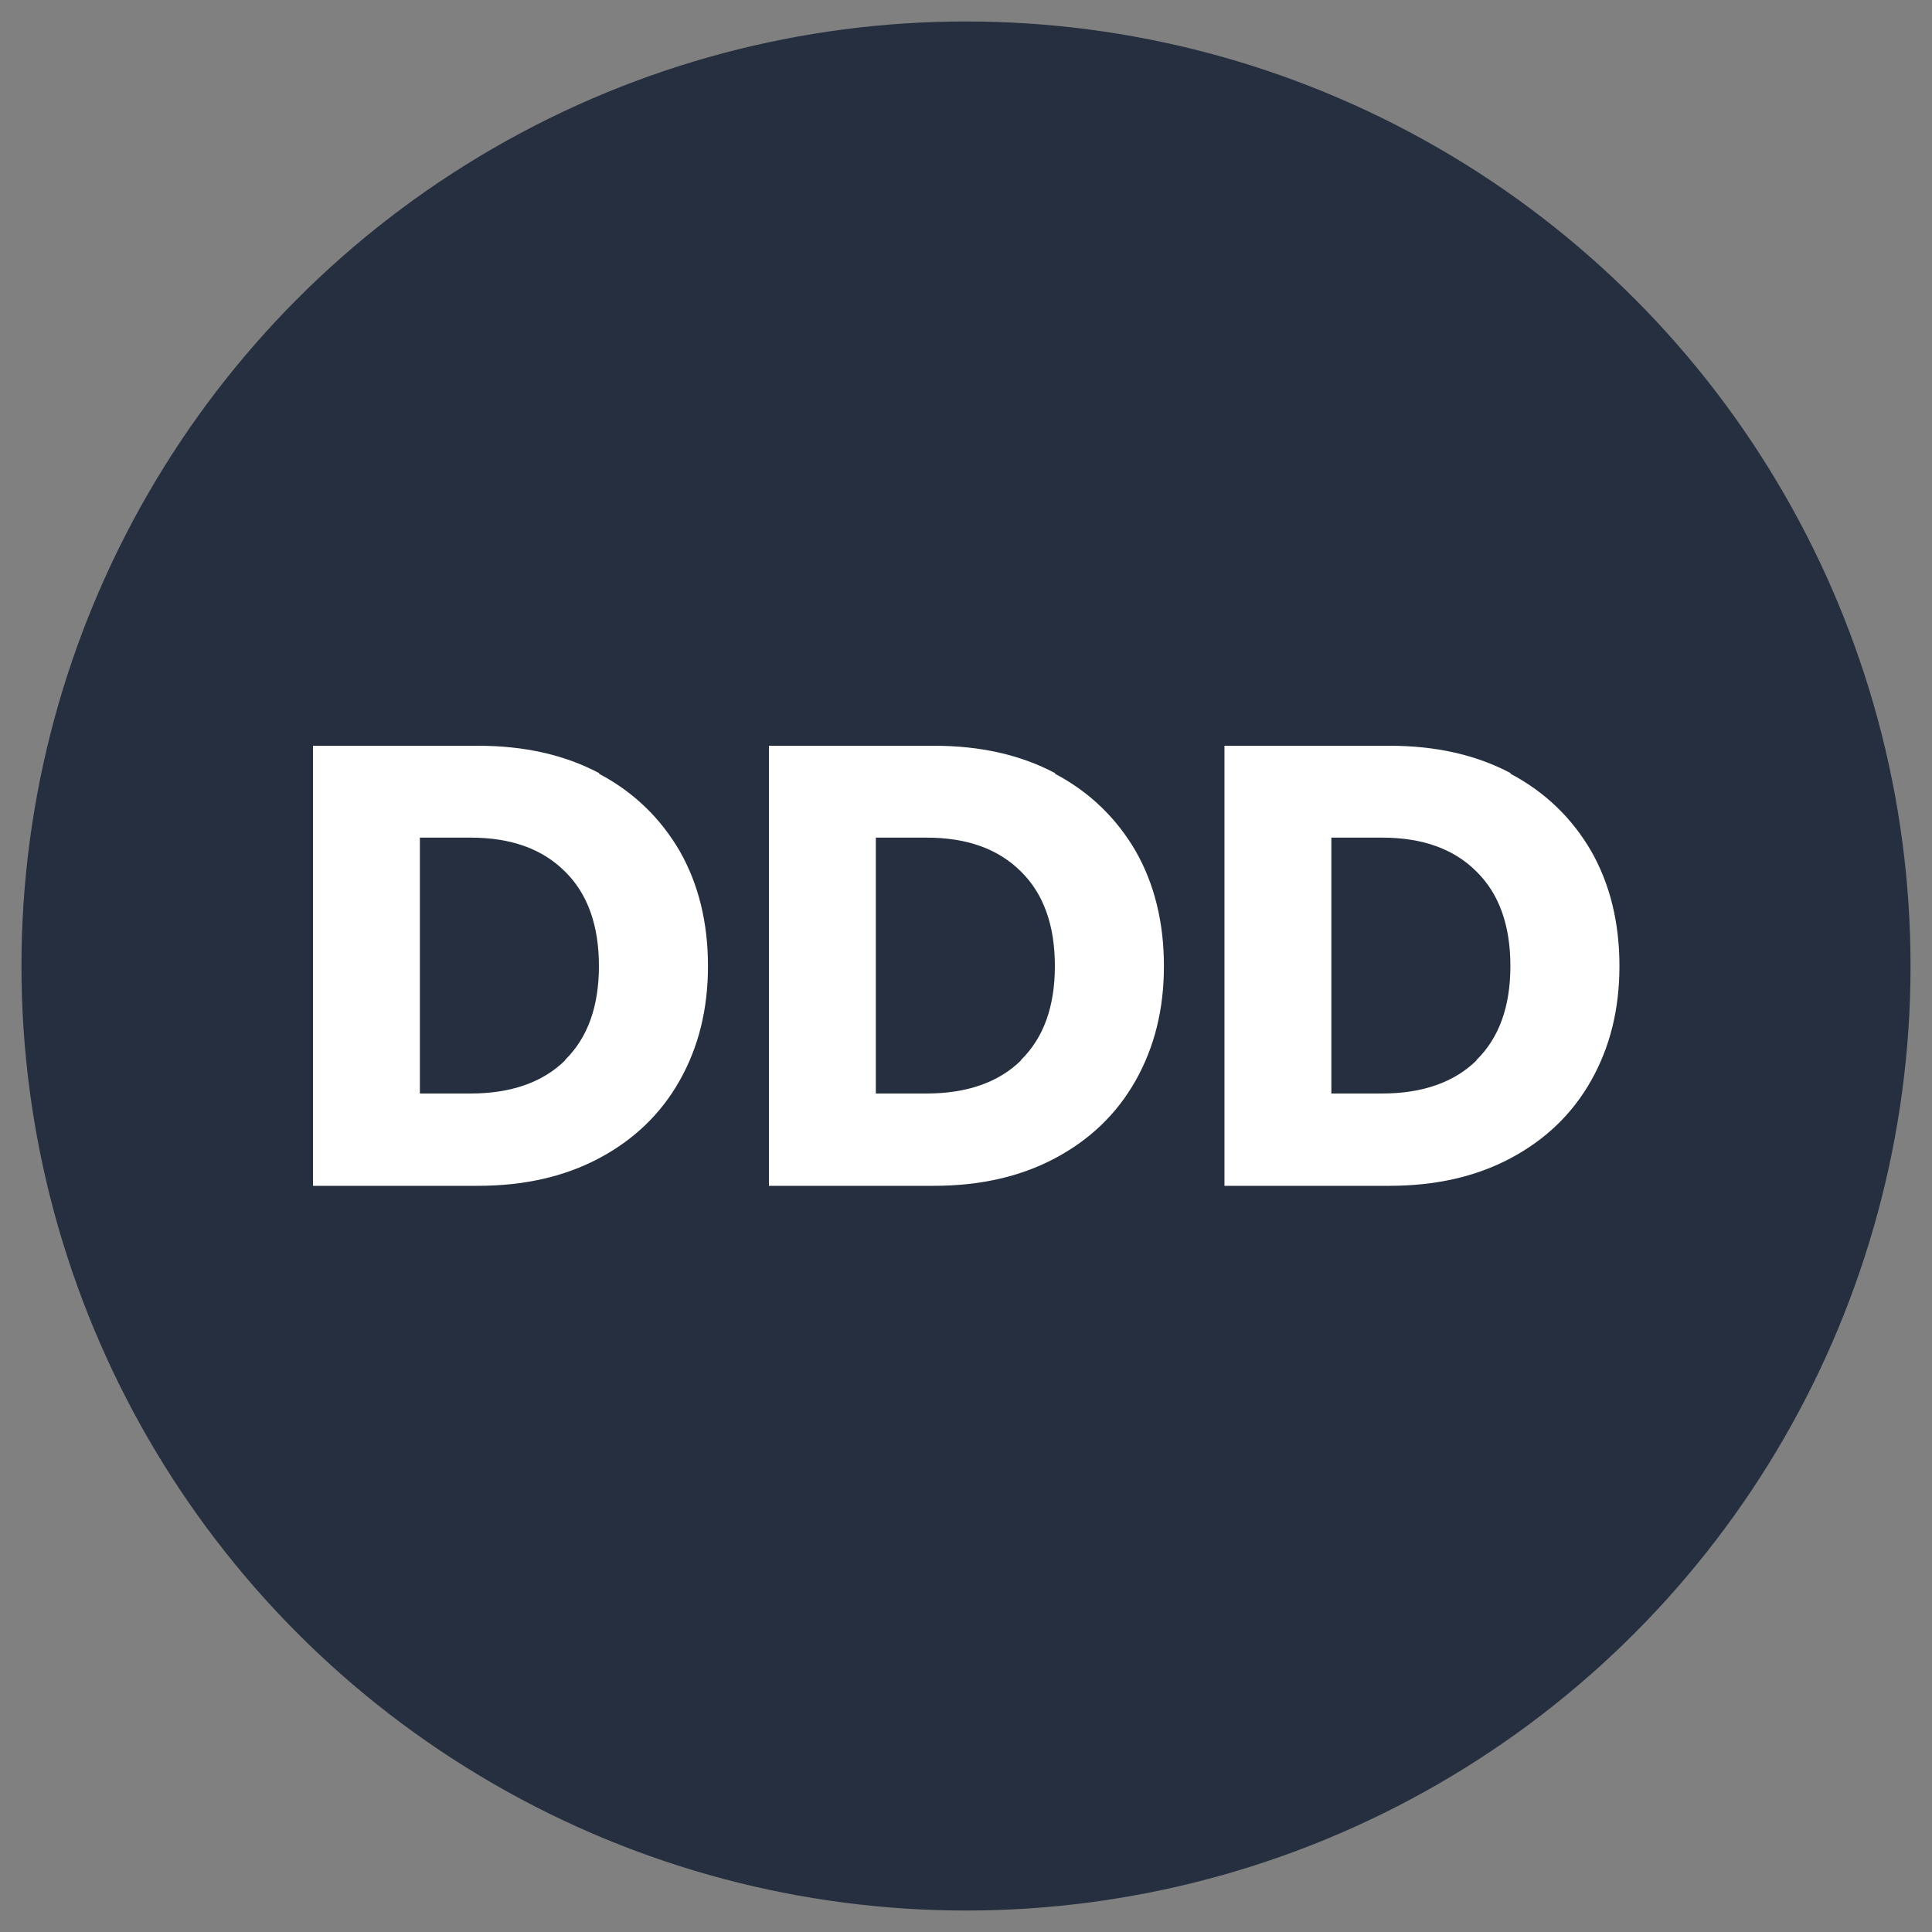 <svg data-name="Слой 1" xmlns="http://www.w3.org/2000/svg" viewBox="0 0 45 45"><rect x="0" y="0" width="45" height="45" fill="#808080" stroke="none"/><circle cx="22.5" cy="22.5" r="22" fill="#252f3f"/><path d="M13.95 18.02c.81.43 1.43 1.03 1.88 1.8.44.77.66 1.67.66 2.68s-.22 1.89-.66 2.67c-.44.78-1.07 1.38-1.88 1.81-.81.43-1.75.64-2.82.64H7.29V17.37h3.84c1.08 0 2.02.21 2.83.64zm-.79 6.67c.53-.52.79-1.25.79-2.19s-.26-1.68-.79-2.2c-.53-.53-1.26-.79-2.2-.79H9.78v5.96h1.18c.94 0 1.68-.26 2.2-.77zm11.41-6.67c.81.43 1.43 1.03 1.88 1.8.44.77.66 1.67.66 2.68s-.22 1.89-.66 2.67c-.44.78-1.07 1.38-1.88 1.81-.81.43-1.75.64-2.82.64h-3.84V17.37h3.84c1.08 0 2.02.21 2.83.64zm-.79 6.67c.53-.52.79-1.25.79-2.19s-.26-1.68-.79-2.2c-.53-.53-1.26-.79-2.2-.79H20.4v5.96h1.18c.94 0 1.68-.26 2.2-.77zm11.4-6.67c.81.43 1.43 1.03 1.88 1.8.44.77.66 1.67.66 2.68s-.22 1.89-.66 2.67c-.44.78-1.07 1.38-1.88 1.81-.81.43-1.75.64-2.82.64h-3.84V17.37h3.84c1.08 0 2.02.21 2.83.64zm-.79 6.67c.53-.52.79-1.25.79-2.19s-.26-1.68-.79-2.2c-.53-.53-1.26-.79-2.2-.79h-1.18v5.96h1.18c.94 0 1.68-.26 2.2-.77z" style="stroke-width:0;fill:#fff"/></svg>